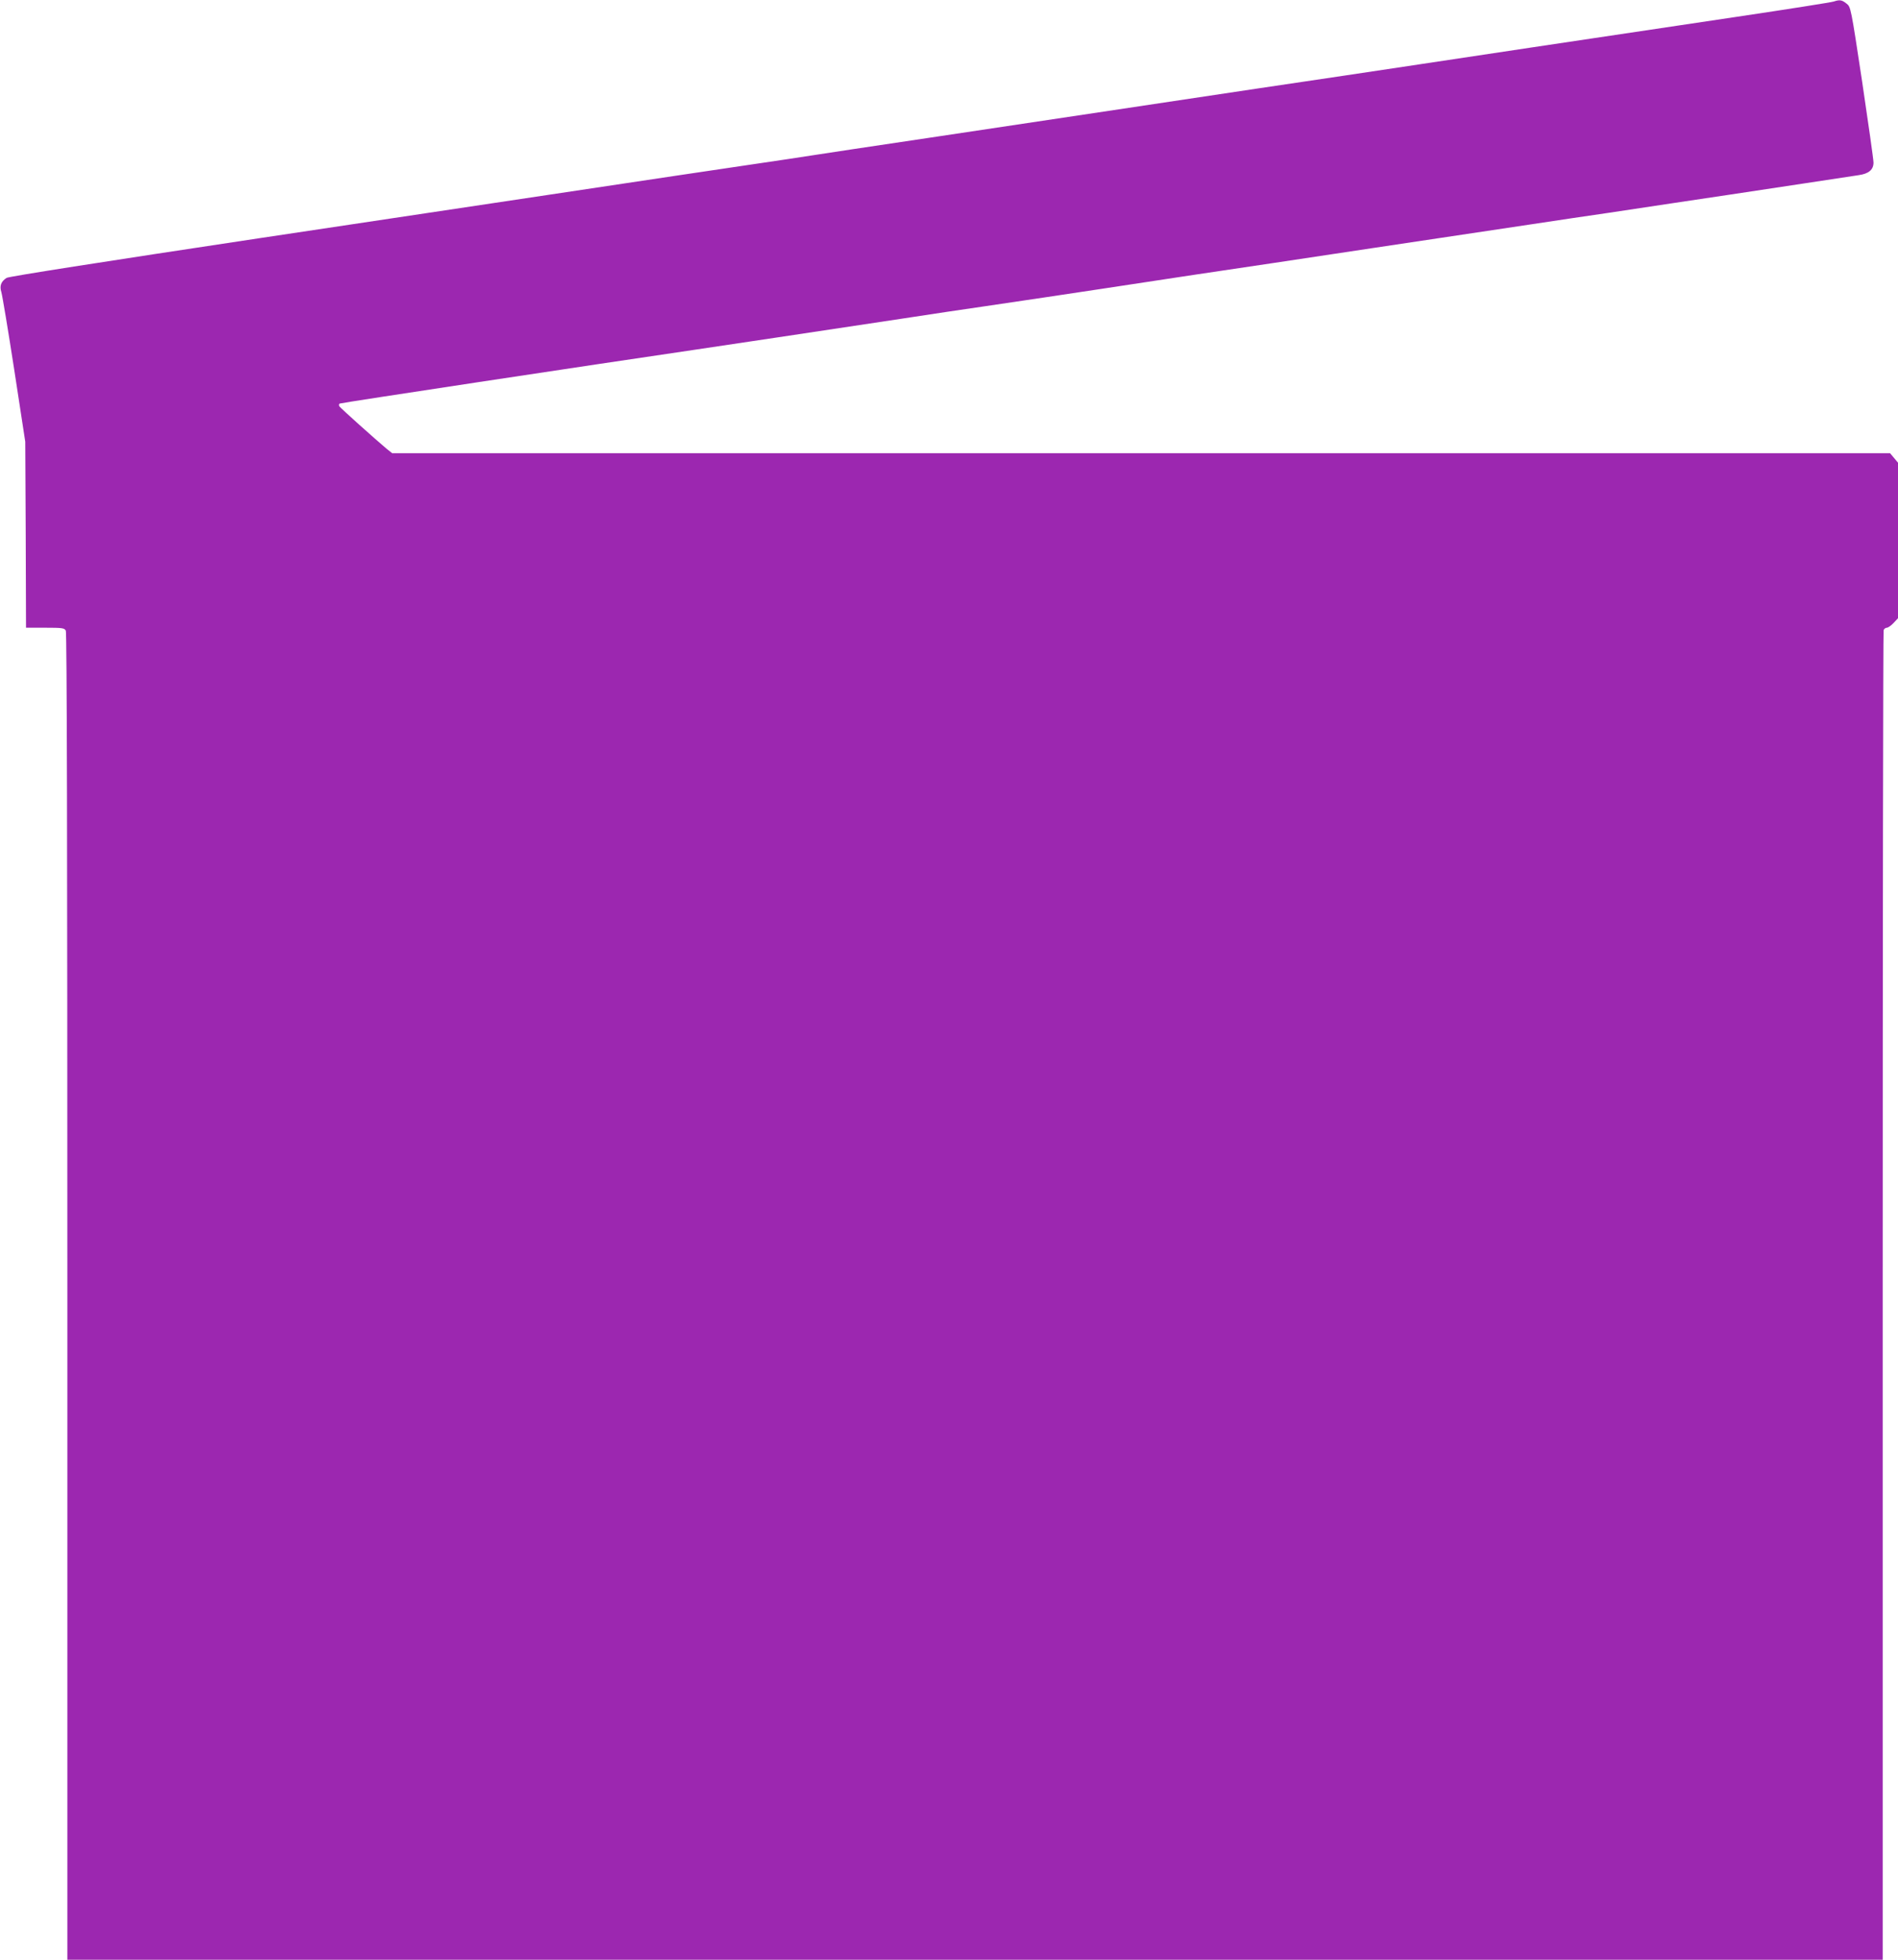 <?xml version="1.0" standalone="no"?>
<!DOCTYPE svg PUBLIC "-//W3C//DTD SVG 20010904//EN"
 "http://www.w3.org/TR/2001/REC-SVG-20010904/DTD/svg10.dtd">
<svg version="1.0" xmlns="http://www.w3.org/2000/svg"
 width="1240pt" height="1280pt" viewBox="0 0 1240 1280"
 preserveAspectRatio="xMidYMid meet">
<g transform="translate(0,1280) scale(0.1,-0.1)"
fill="#9c27b0" stroke="none">
<path d="M11980 12790 c-14 -5 -299 -50 -635 -100 -1159 -173 -1681 -251
-2070 -310 -214 -32 -439 -66 -500 -75 -179 -26 -760 -113 -1665 -249 -201
-30 -669 -100 -1040 -156 -371 -55 -715 -107 -765 -115 -49 -8 -229 -35 -400
-60 -170 -25 -398 -59 -505 -75 -304 -46 -931 -140 -2700 -405 -1049 -158
-1643 -251 -1657 -260 -37 -24 -47 -53 -34 -94 6 -20 44 -247 84 -506 l72
-470 3 -607 2 -608 125 0 c113 0 125 -2 135 -19 7 -14 10 -1384 10 -4350 l0
-4331 5930 0 5930 0 0 4334 c0 2384 3 4341 6 4350 3 9 13 16 21 16 8 0 28 14
44 31 l29 31 0 508 0 508 -26 31 -26 31 -4893 0 -4893 0 -34 27 c-73 61 -303
267 -311 279 -4 7 -3 15 2 18 7 5 1648 253 2316 351 125 18 869 130 1360 204
182 28 422 64 535 80 113 17 295 44 405 60 110 17 275 41 366 55 91 14 361 55
600 91 239 35 765 114 1169 175 404 60 870 130 1035 155 165 25 392 59 505 75
113 17 295 44 405 61 110 16 288 43 395 59 107 16 328 50 490 74 162 25 316
48 343 52 66 9 97 36 97 82 0 20 -34 257 -74 527 -74 488 -74 490 -103 512
-30 24 -44 26 -83 13z"/>
</g>
</svg>

